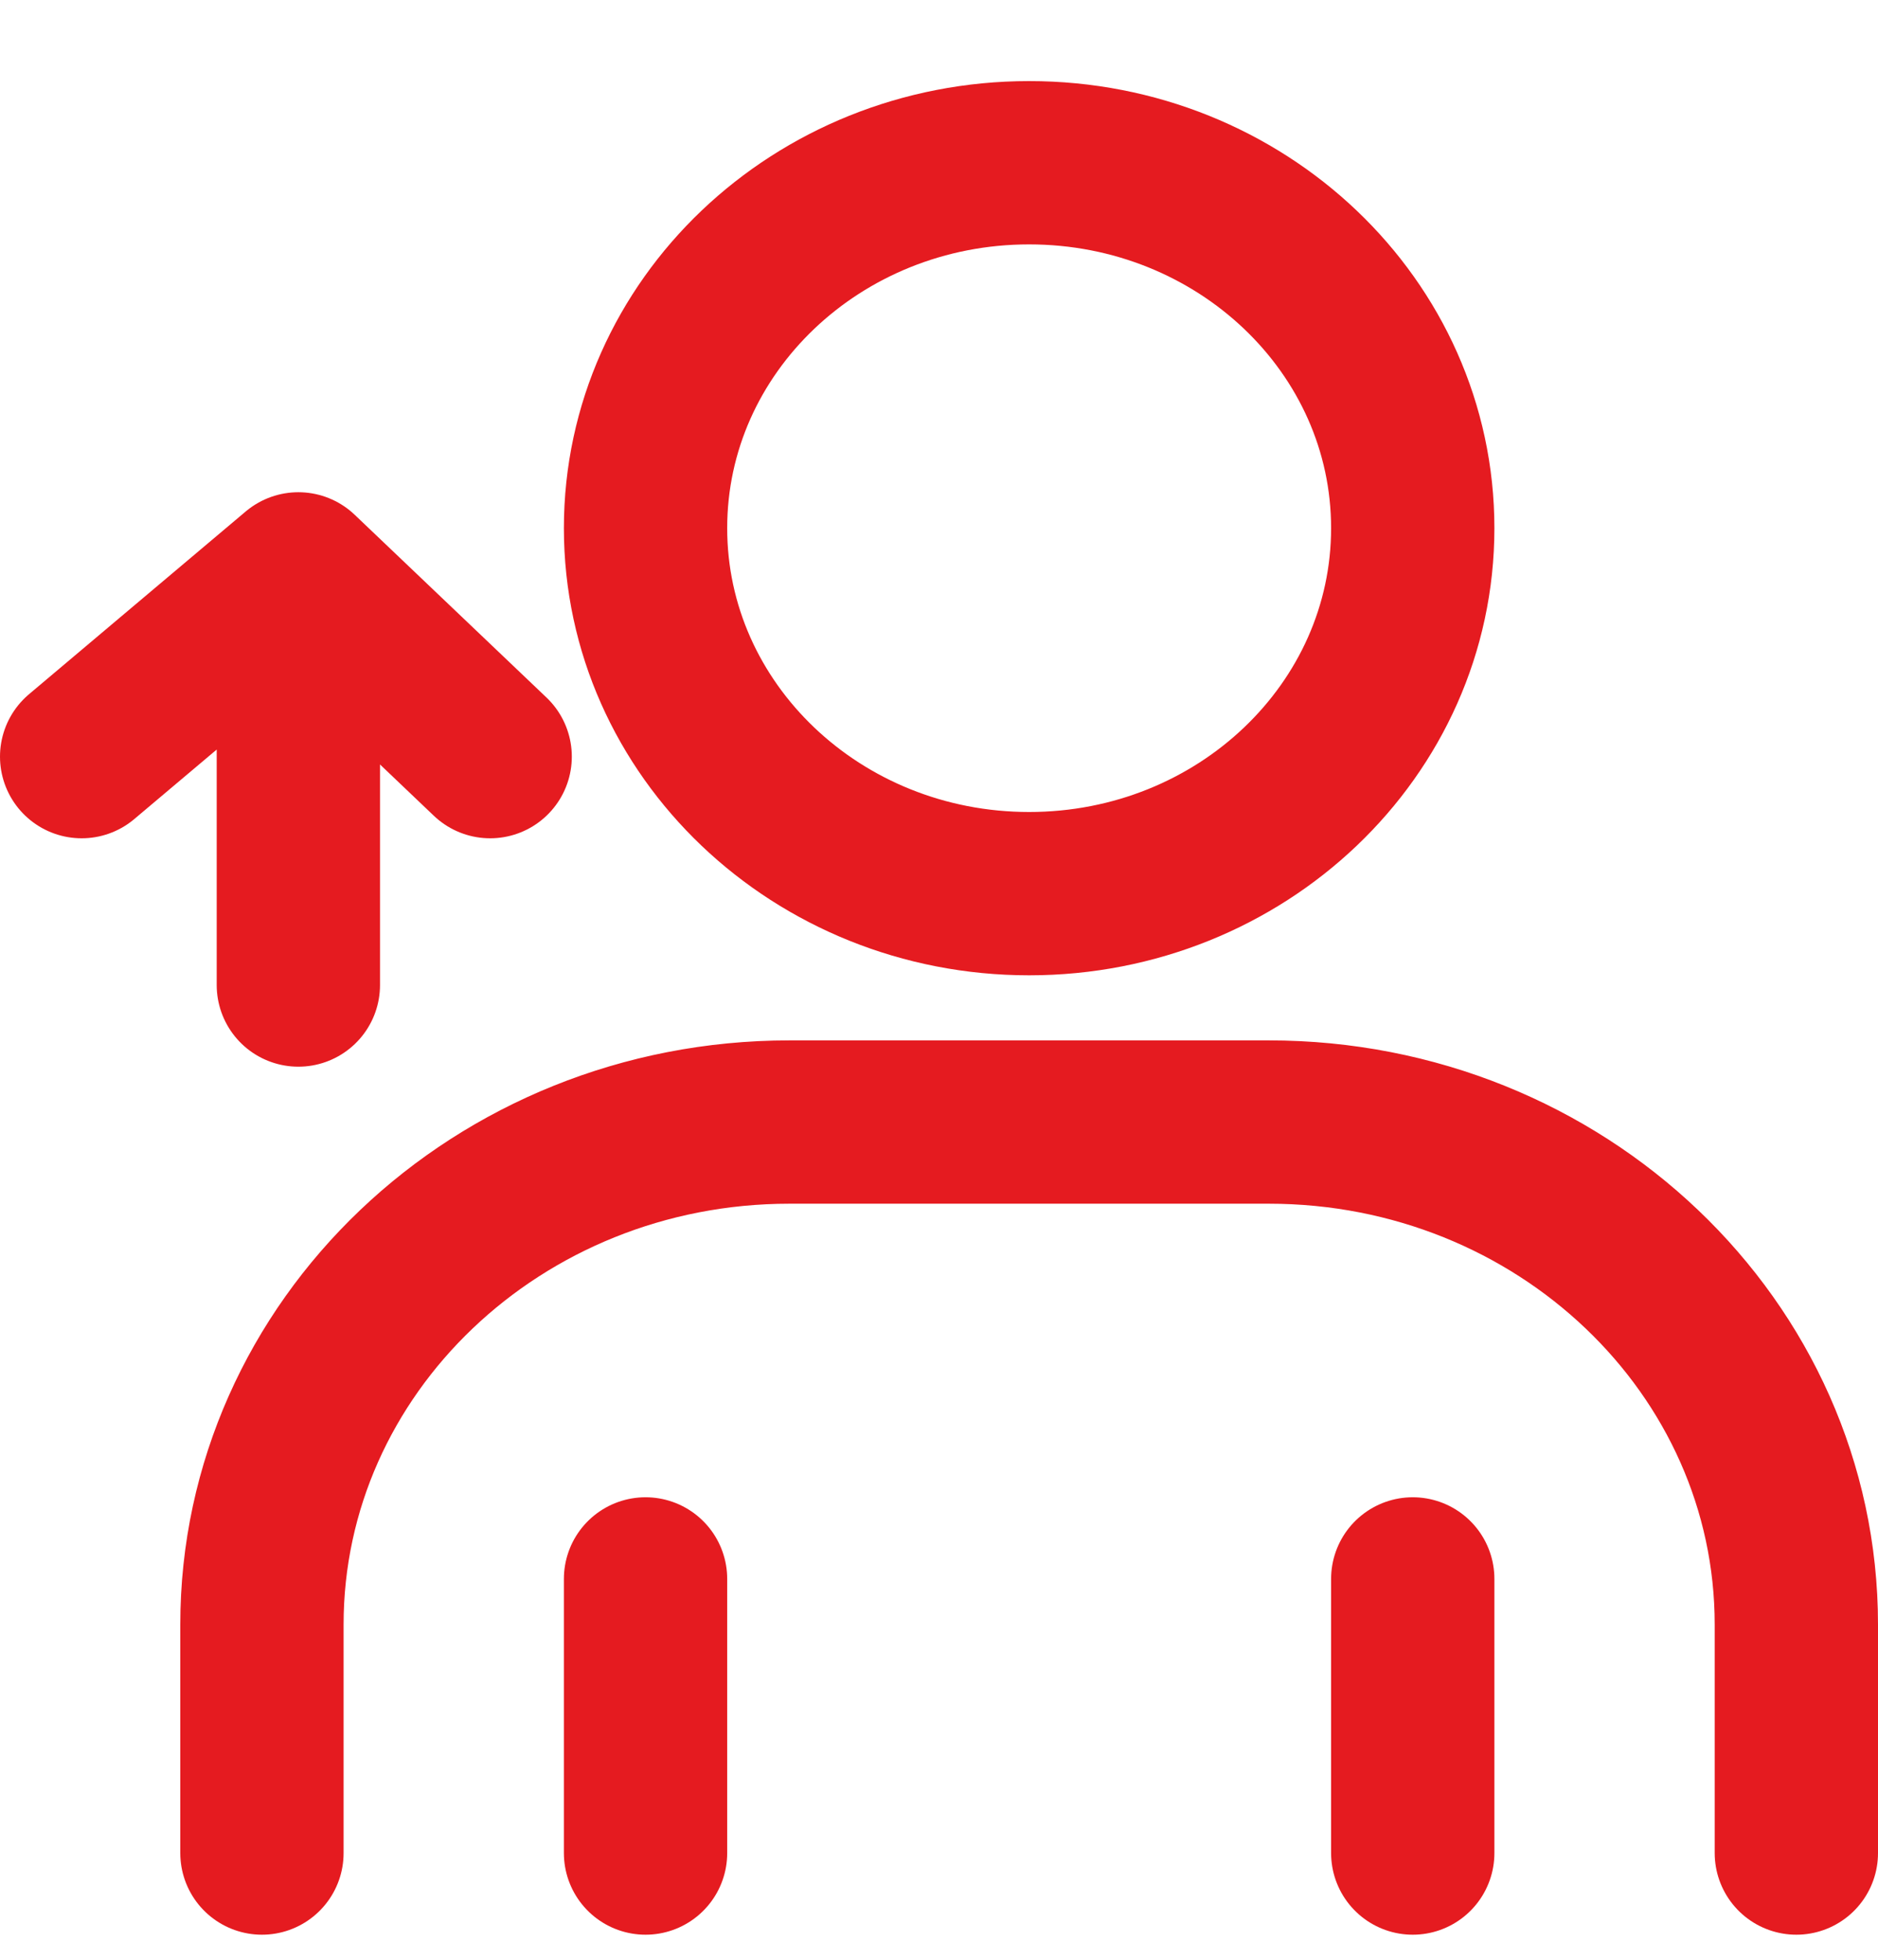 <?xml version="1.0" encoding="UTF-8"?> <svg xmlns="http://www.w3.org/2000/svg" width="23" height="24" viewBox="0 0 23 24" fill="none"> <path d="M3.208 22.693V19.895C3.208 16.497 6.1 13.741 9.668 13.741H15.54C19.108 13.741 22 16.497 22 19.895V22.693M7.906 22.693V19.336M17.302 22.693V19.336M3.654 7.028L6.003 9.266M3.654 7.028L1 9.266M3.654 7.028V12.063M17.302 6.468C17.302 8.94 15.199 10.944 12.604 10.944C10.009 10.944 7.906 8.94 7.906 6.468C7.906 3.996 10.009 1.993 12.604 1.993C15.199 1.993 17.302 3.996 17.302 6.468Z" stroke="#E51B20" stroke-width="2" stroke-linecap="round" stroke-linejoin="round"></path> </svg> 